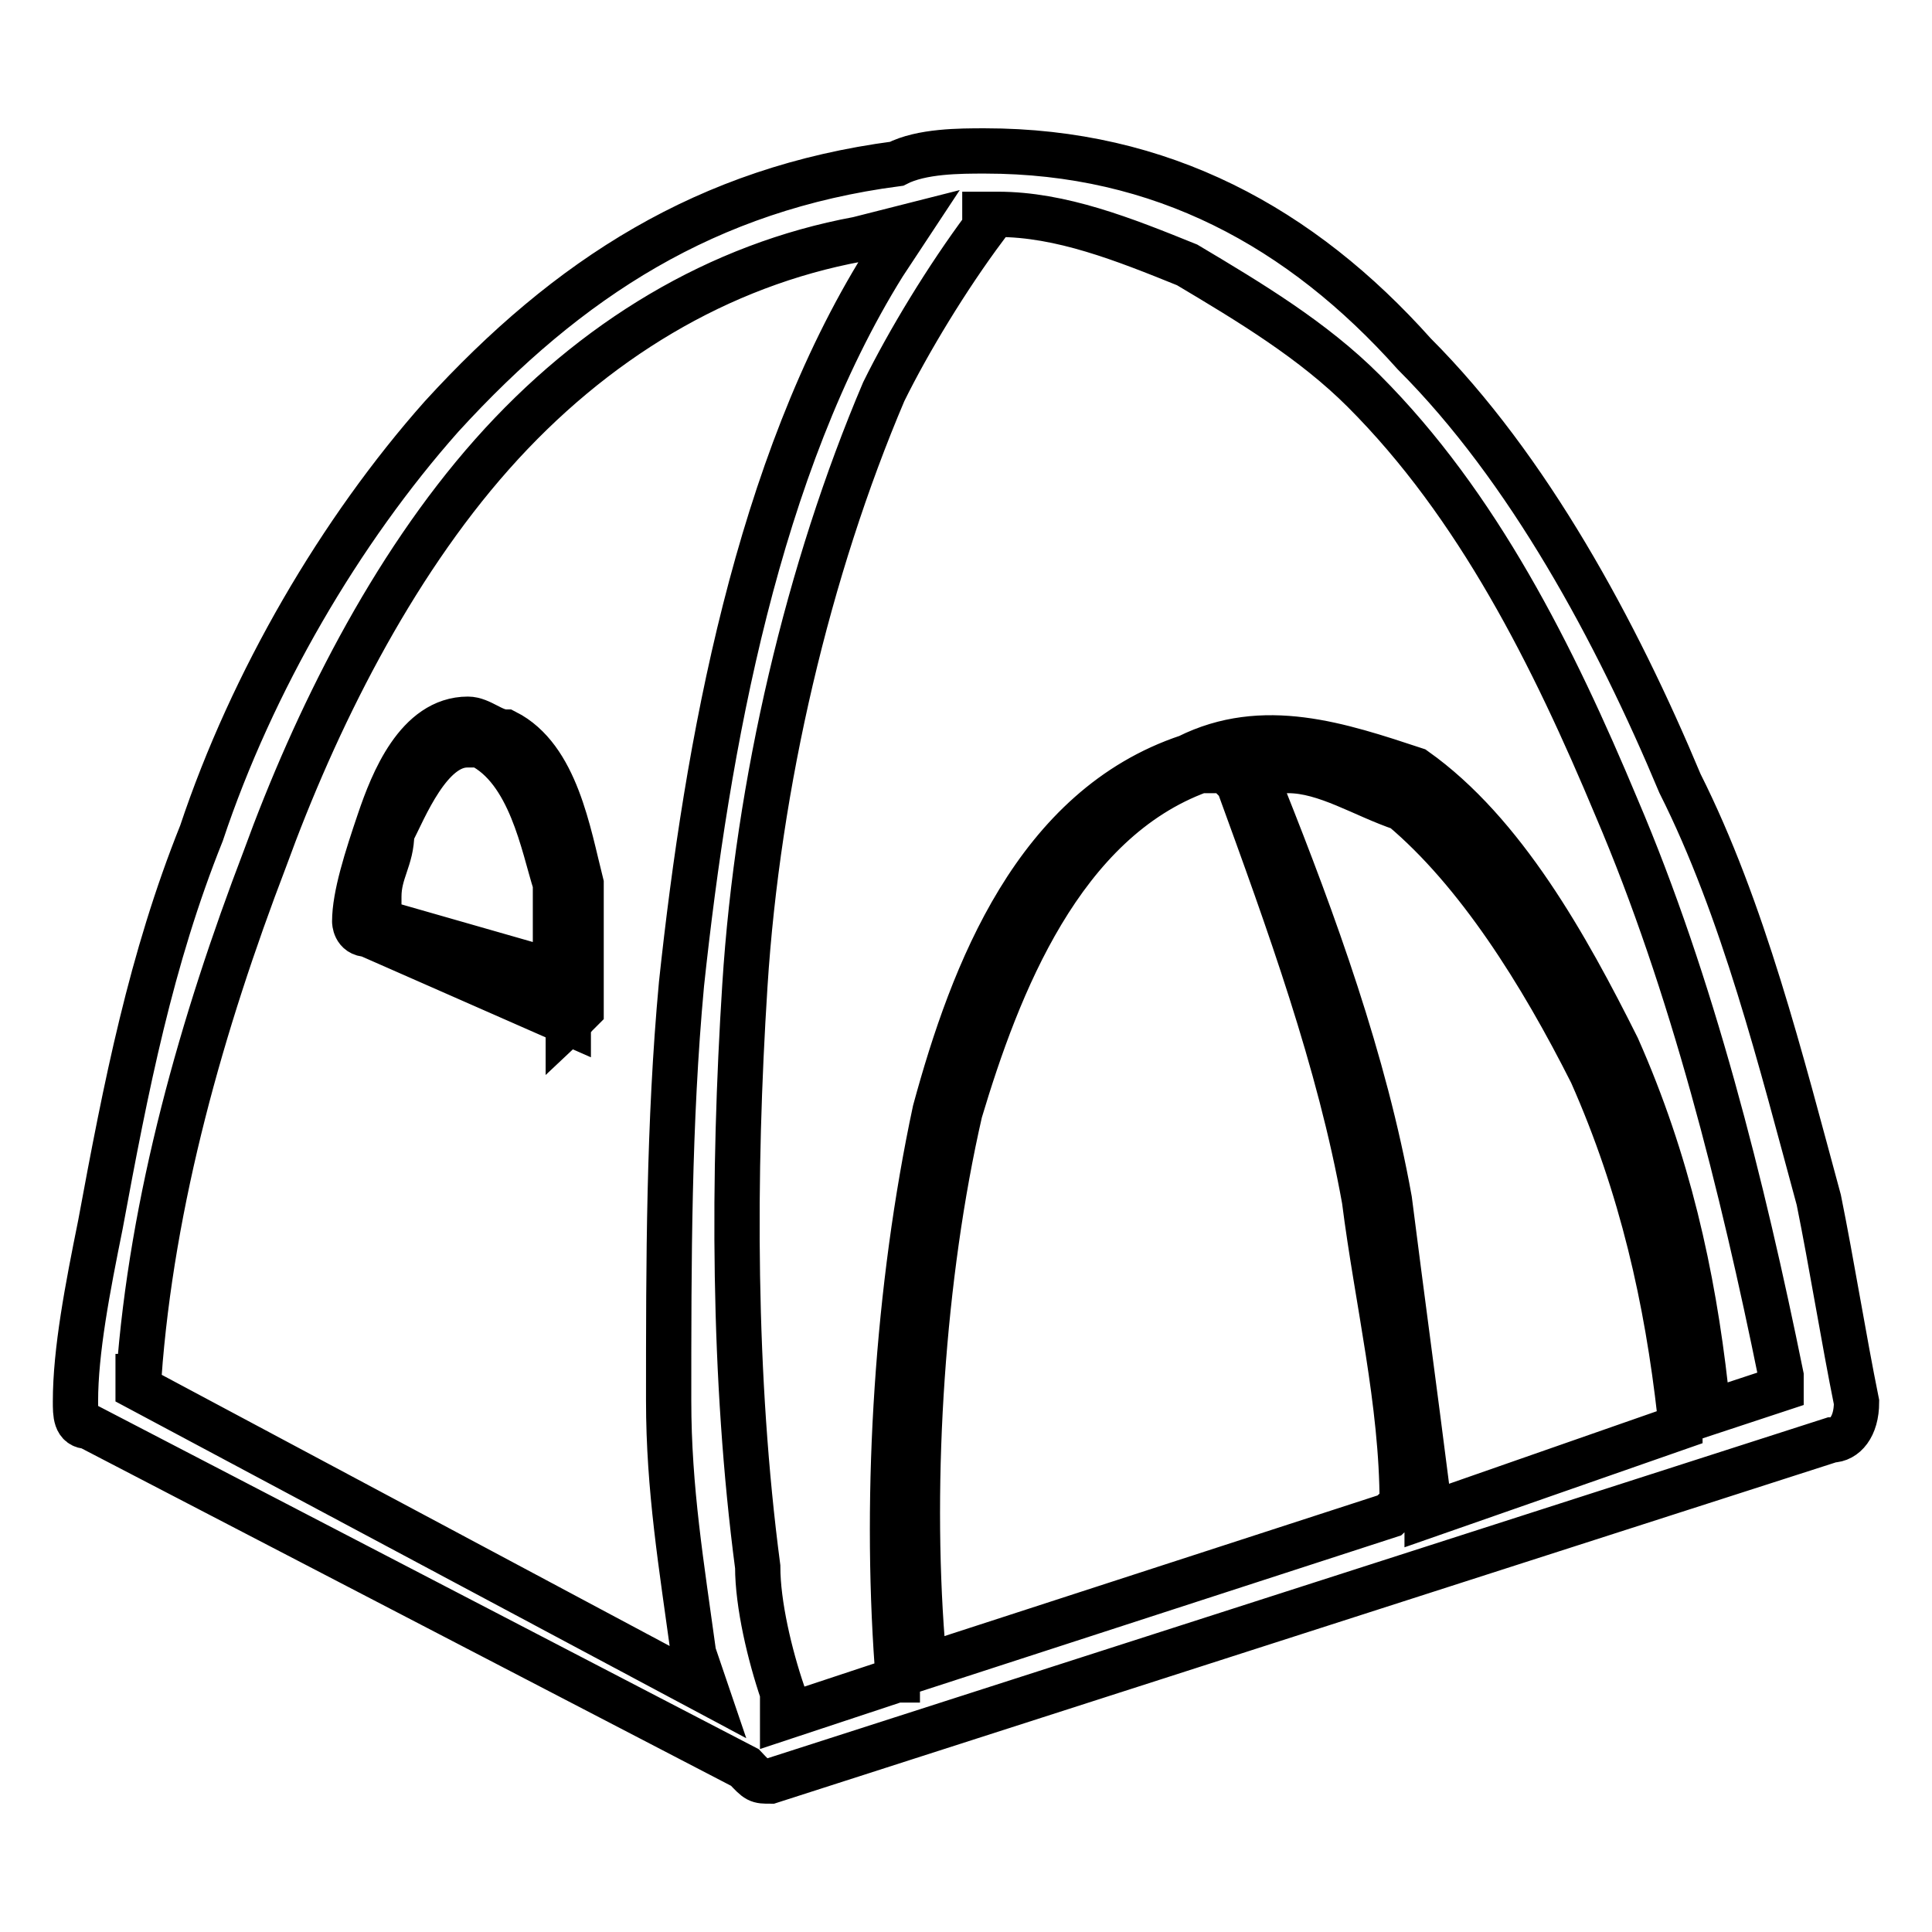 <?xml version="1.0" encoding="utf-8"?>
<!-- Svg Vector Icons : http://www.onlinewebfonts.com/icon -->
<!DOCTYPE svg PUBLIC "-//W3C//DTD SVG 1.1//EN" "http://www.w3.org/Graphics/SVG/1.1/DTD/svg11.dtd">
<svg version="1.1" xmlns="http://www.w3.org/2000/svg" xmlns:xlink="http://www.w3.org/1999/xlink" x="0px" y="0px" viewBox="0 0 256 256" enable-background="new 0 0 256 256" xml:space="preserve">
<g> <path stroke-width="6" fill-opacity="0" stroke="#000000"  d="M50.2,118.8c0-3.3,1.7-5,1.7-8.4c1.7-3.3,5-11.7,10-11.7h1.7c6.7,3.3,8.4,13.4,10,18.4c0,3.3,0,5,0,8.4v3.3 l-23.4-6.7V118.8z M75.3,135.5C75.3,135.5,77,133.9,75.3,135.5c1.7-1.7,1.7-1.7,1.7-1.7c0-5,0-11.7,0-16.7 c-1.7-6.7-3.3-16.7-10-20.1c-1.7,0-3.3-1.7-5-1.7c-6.7,0-10,8.4-11.7,13.4c-1.7,5-3.3,10-3.3,13.4c0,0,0,1.7,1.7,1.7L75.3,135.5 C75.3,133.9,75.3,135.5,75.3,135.5z M18.4,182.4c1.7-23.4,8.4-46.9,16.7-68.6c6.7-18.4,16.7-38.5,30.1-53.6 c13.4-15.1,30.1-25.1,48.5-28.5l6.7-1.7l-3.3,5c-16.7,26.8-23.4,63.6-26.8,95.4c-1.7,18.4-1.7,36.8-1.7,55.2 c0,11.7,1.7,21.8,3.3,33.5l1.7,5l-75.3-40.2V182.4z M222.6,189.1l-33.5,11.7v-3.3c-1.7-13.4-3.3-25.1-5-38.5 c-3.3-18.4-10-36.8-16.7-53.6l-1.7-3.3h5c5,0,10,3.3,15.1,5c10,8.4,18.4,21.8,25.1,35.1c6.7,15.1,10,30.1,11.7,45.2V189.1z  M118.8,222.6l-15.1,5v-3.3c-1.7-5-3.3-11.7-3.3-16.7c-3.3-25.1-3.3-51.9-1.7-77c1.7-26.8,8.4-55.2,18.4-78.7 c3.3-6.7,8.4-15.1,13.4-21.8v-1.7h1.7c8.4,0,16.7,3.3,25.1,6.7c8.4,5,16.7,10,23.4,16.7c15.1,15.1,25.1,35.1,33.5,55.2 c10,23.4,16.7,50.2,21.8,75.3v1.7l-10,3.3v-3.3c-1.7-15.1-5-30.1-11.7-45.2c-6.7-13.4-15.1-28.5-26.8-36.8 c-10-3.3-20.1-6.7-30.1-1.7c-20.1,6.7-28.5,28.5-33.5,46.9c-5,23.4-6.7,50.2-5,73.6V222.6z M184.1,200.8l-61.9,20.1v-3.3 c-1.7-21.8,0-48.5,5-70.3c5-16.7,13.4-38.5,31.8-45.2c0,0,0,0,1.7,0h1.7l1.7,1.7c6.7,18.4,13.4,36.8,16.7,55.2 c1.7,13.4,5,26.8,5,40.2L184.1,200.8z M102.1,236L102.1,236l140.6-45.2c1.7,0,3.3-1.7,3.3-5c-1.7-8.4-3.3-18.4-5-26.8 c-5-18.4-10-38.5-18.4-55.2c-8.4-20.1-20.1-41.8-35.2-56.9C172.4,30.1,153.9,20,130.5,20c-3.3,0-8.4,0-11.7,1.7 c-25.1,3.3-43.5,15.1-60.3,33.5c-13.4,15.1-25.1,35.1-31.8,55.2c-6.7,16.7-10,33.5-13.4,51.9c-1.7,8.4-3.3,16.7-3.3,23.4 c0,1.7,0,3.3,1.7,3.3l87,45.2C100.4,236,100.4,236,102.1,236z"/></g>
</svg>